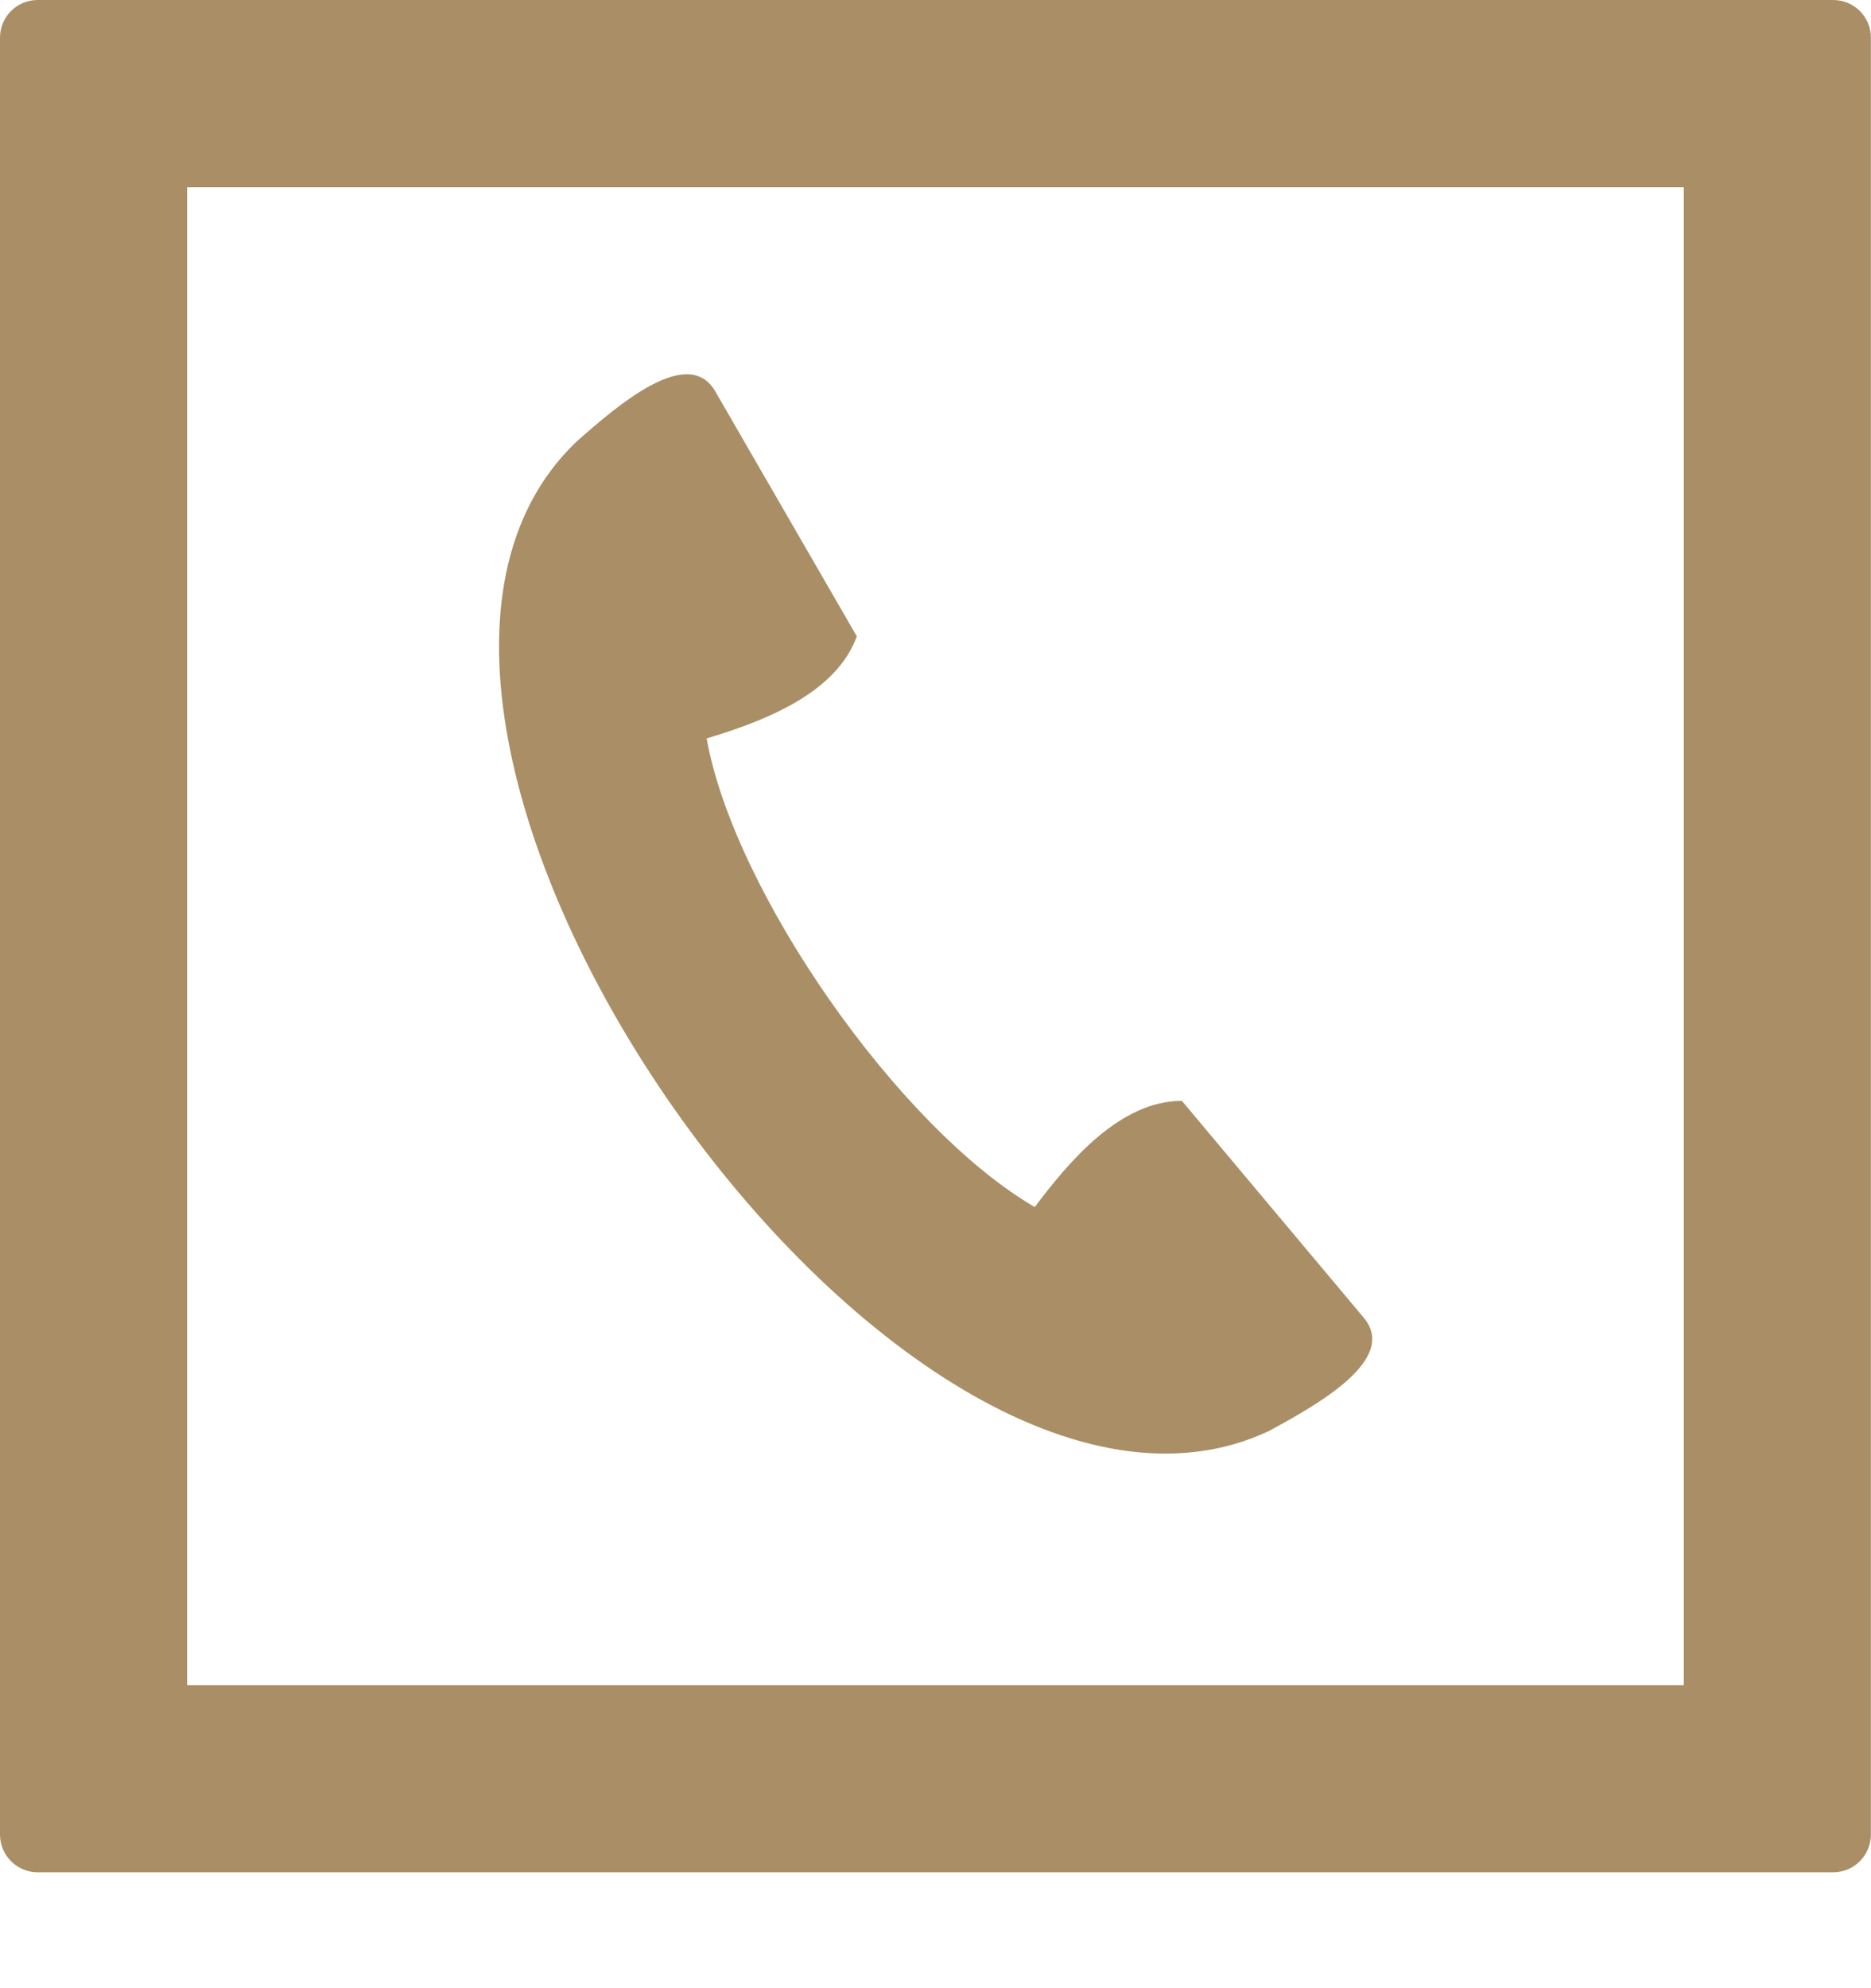 <?xml version="1.0" encoding="UTF-8"?> <svg xmlns="http://www.w3.org/2000/svg" width="16" height="17" viewBox="0 0 16 17" fill="none"> <path fill-rule="evenodd" clip-rule="evenodd" d="M1.6 14.409V1.6H14.399V14.409H1.6ZM0 0.322C0 0.144 0.144 0 0.322 0H15.677C15.855 0 15.999 0.144 15.999 0.322V15.686C15.999 15.864 15.855 16.009 15.677 16.009H0.322C0.144 16.009 0 15.864 0 15.686V0.322ZM6.117 3.347C5.886 2.947 5.29 3.457 4.927 3.779V3.779C2.411 6.191 7.683 13.721 10.849 12.237C11.276 12.006 11.959 11.621 11.662 11.267L10.107 9.413C9.578 9.412 9.141 9.931 8.849 10.321C7.694 9.651 6.277 7.629 6.043 6.314C6.51 6.173 7.147 5.939 7.327 5.441L6.117 3.347Z" fill="#AA8E65"></path> </svg> 
